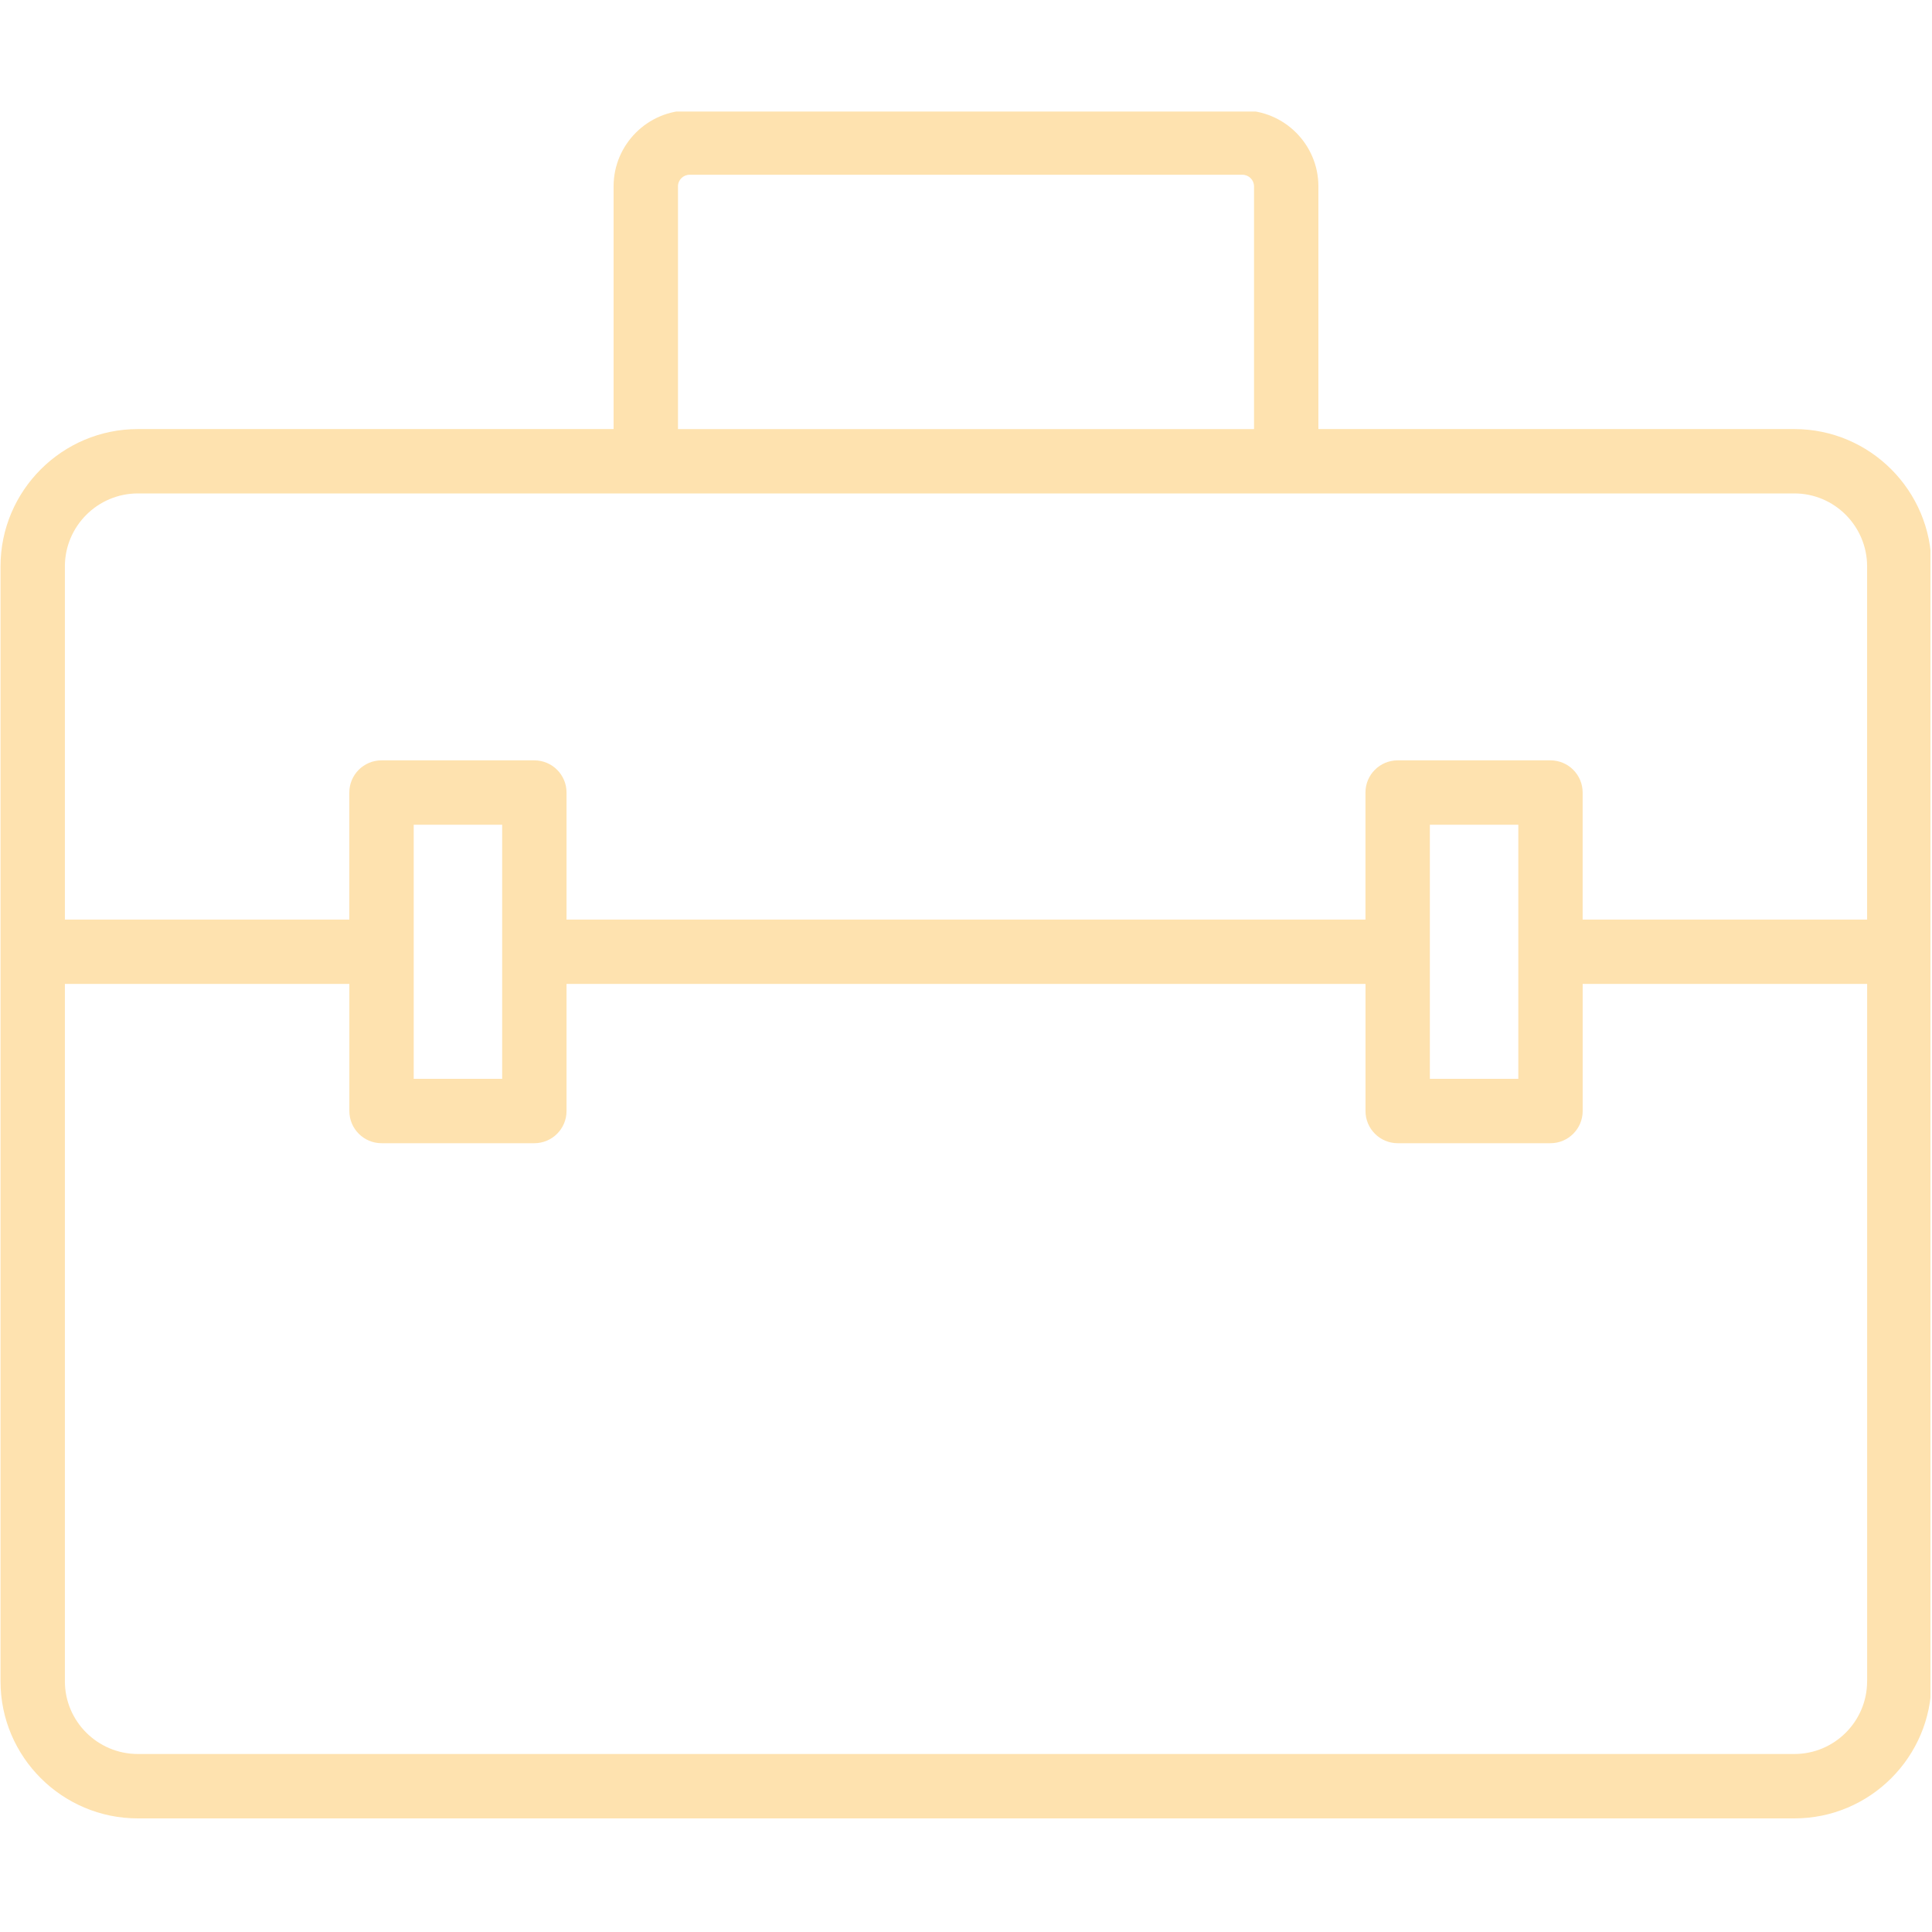 <svg xmlns="http://www.w3.org/2000/svg" xmlns:xlink="http://www.w3.org/1999/xlink" width="300" viewBox="0 0 224.88 225" height="300" preserveAspectRatio="xMidYMid meet"><defs><clipPath id="f9b1fb9c87"><path d="M 0 12.992 L 224.762 12.992 L 224.762 212 L 0 212 Z M 0 12.992 " clip-rule="nonzero"></path></clipPath></defs><g clip-path="url(#f9b1fb9c87)"><path fill="#fee2af" d="M 208.914 49.969 L 153.48 49.969 L 153.48 21.703 C 153.48 16.824 149.508 12.852 144.629 12.852 L 80.254 12.852 C 75.371 12.852 71.398 16.824 71.398 21.703 L 71.398 49.969 L 15.996 49.969 C 7.172 49.969 0 57.145 0 65.965 L 0 195.805 C 0 204.605 7.176 211.77 15.996 211.77 L 208.914 211.77 C 217.719 211.77 224.879 204.605 224.879 195.805 L 224.879 65.965 C 224.879 57.141 217.719 49.969 208.914 49.969 Z M 78.895 21.707 C 78.895 20.957 79.504 20.352 80.254 20.352 L 144.629 20.352 C 145.379 20.352 145.984 20.957 145.984 21.707 L 145.984 49.973 L 78.898 49.973 L 78.898 21.707 Z M 7.496 65.965 C 7.496 61.281 11.312 57.465 15.996 57.465 L 208.914 57.465 C 213.582 57.465 217.383 61.281 217.383 65.965 L 217.383 107.094 L 184.254 107.094 L 184.254 92.297 C 184.254 90.23 182.578 88.551 180.508 88.551 L 162.707 88.551 C 160.641 88.551 158.961 90.23 158.961 92.297 L 158.961 107.094 L 65.918 107.094 L 65.918 92.297 C 65.918 90.23 64.238 88.551 62.168 88.551 L 44.367 88.551 C 42.301 88.551 40.621 90.23 40.621 92.297 L 40.621 107.094 L 7.496 107.094 Z M 166.461 110.844 L 166.461 96.047 L 176.762 96.047 L 176.762 125.641 L 166.461 125.641 Z M 48.121 110.844 L 48.121 96.047 L 58.422 96.047 L 58.422 125.641 L 48.121 125.641 Z M 217.383 195.801 C 217.383 200.469 213.582 204.27 208.914 204.27 L 15.996 204.27 C 11.312 204.27 7.496 200.469 7.496 195.801 L 7.496 114.59 L 40.625 114.59 L 40.625 129.387 C 40.625 131.457 42.305 133.137 44.371 133.137 L 62.172 133.137 C 64.242 133.137 65.918 131.457 65.918 129.387 L 65.918 114.59 L 158.965 114.59 L 158.965 129.387 C 158.965 131.457 160.645 133.137 162.711 133.137 L 180.512 133.137 C 182.578 133.137 184.258 131.457 184.258 129.387 L 184.258 114.59 L 217.387 114.59 L 217.387 195.801 Z M 217.383 195.801 " fill-opacity="1" fill-rule="nonzero"></path></g></svg>